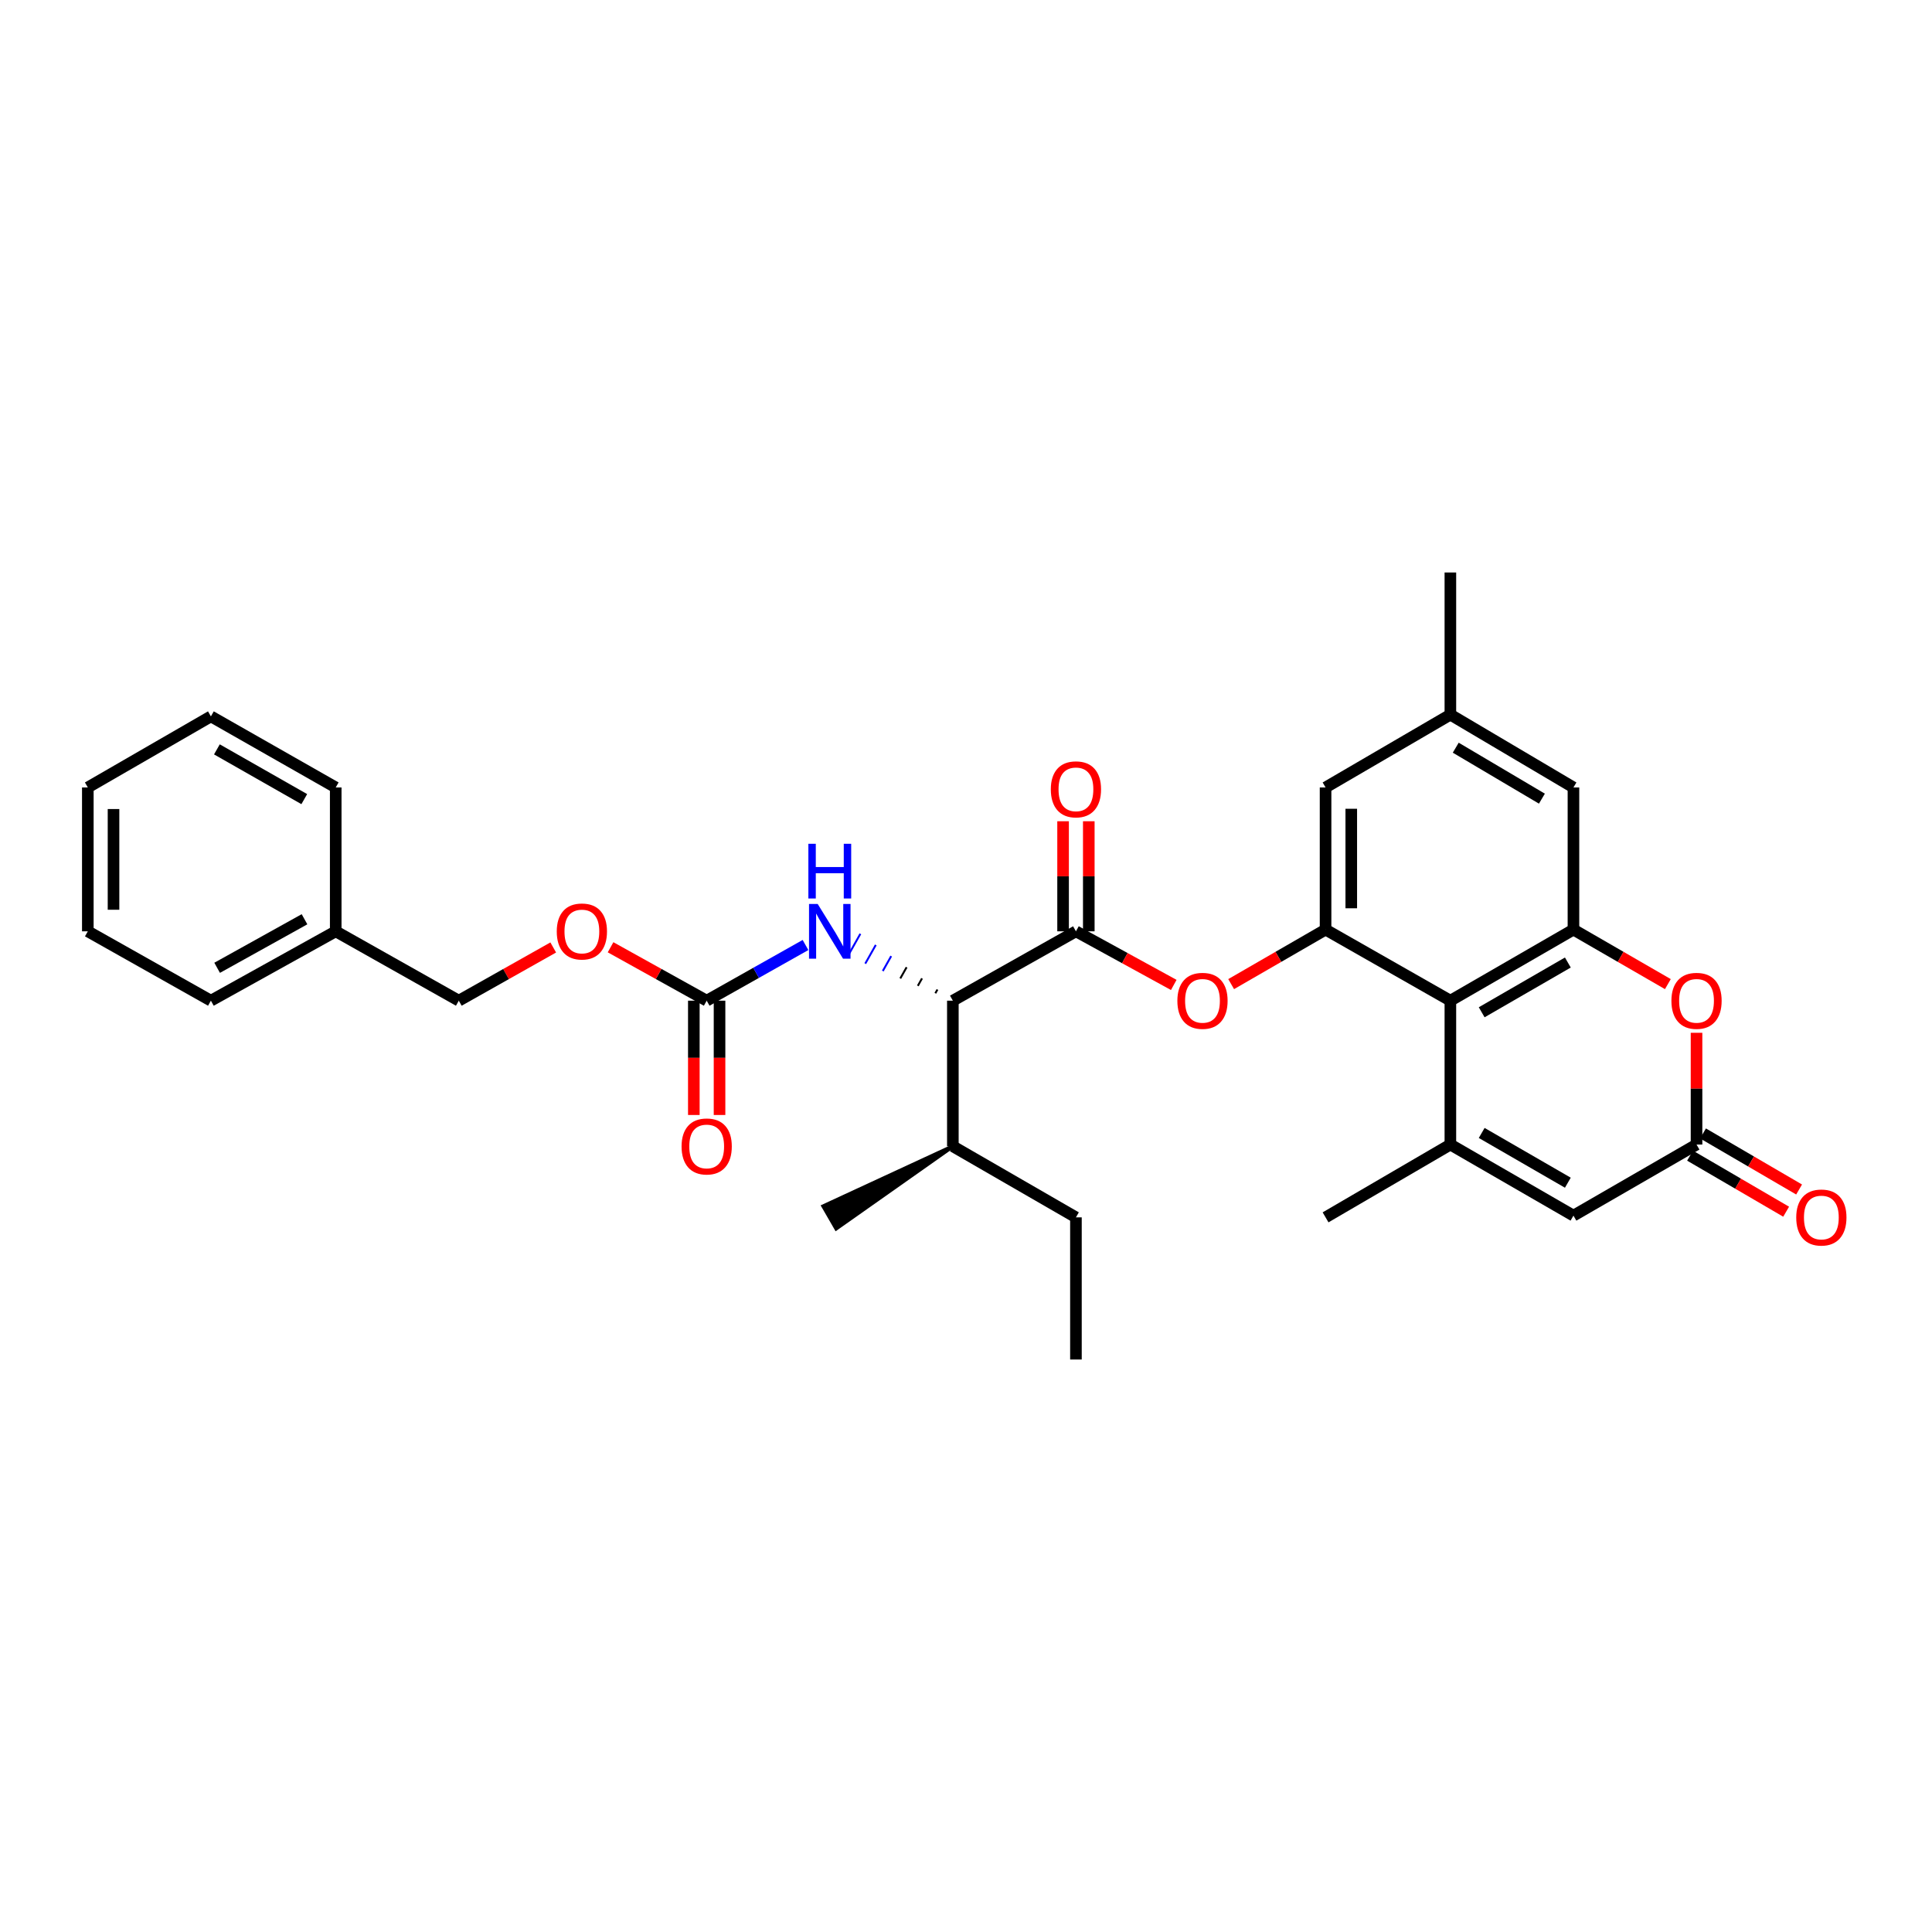 <?xml version='1.0' encoding='iso-8859-1'?>
<svg version='1.1' baseProfile='full'
              xmlns='http://www.w3.org/2000/svg'
                      xmlns:rdkit='http://www.rdkit.org/xml'
                      xmlns:xlink='http://www.w3.org/1999/xlink'
                  xml:space='preserve'
width='1000px' height='1000px' viewBox='0 0 1000 1000'>
<!-- END OF HEADER -->
<rect style='opacity:1.0;fill:#FFFFFF;stroke:none' width='1000' height='1000' x='0' y='0'> </rect>
<path class='bond-0' d='M 750.711,592.417 L 750.711,517.948' style='fill:none;fill-rule:evenodd;stroke:#000000;stroke-width:6px;stroke-linecap:butt;stroke-linejoin:miter;stroke-opacity:1' />
<path class='bond-1' d='M 750.711,592.417 L 814.416,629.207' style='fill:none;fill-rule:evenodd;stroke:#000000;stroke-width:6px;stroke-linecap:butt;stroke-linejoin:miter;stroke-opacity:1' />
<path class='bond-1' d='M 766.921,586.413 L 811.515,612.166' style='fill:none;fill-rule:evenodd;stroke:#000000;stroke-width:6px;stroke-linecap:butt;stroke-linejoin:miter;stroke-opacity:1' />
<path class='bond-2' d='M 750.711,592.417 L 686.111,630.102' style='fill:none;fill-rule:evenodd;stroke:#000000;stroke-width:6px;stroke-linecap:butt;stroke-linejoin:miter;stroke-opacity:1' />
<path class='bond-3' d='M 750.711,517.948 L 814.416,481.157' style='fill:none;fill-rule:evenodd;stroke:#000000;stroke-width:6px;stroke-linecap:butt;stroke-linejoin:miter;stroke-opacity:1' />
<path class='bond-3' d='M 766.921,523.952 L 811.515,498.198' style='fill:none;fill-rule:evenodd;stroke:#000000;stroke-width:6px;stroke-linecap:butt;stroke-linejoin:miter;stroke-opacity:1' />
<path class='bond-4' d='M 750.711,517.948 L 686.111,481.157' style='fill:none;fill-rule:evenodd;stroke:#000000;stroke-width:6px;stroke-linecap:butt;stroke-linejoin:miter;stroke-opacity:1' />
<path class='bond-5' d='M 814.416,481.157 L 814.416,407.583' style='fill:none;fill-rule:evenodd;stroke:#000000;stroke-width:6px;stroke-linecap:butt;stroke-linejoin:miter;stroke-opacity:1' />
<path class='bond-6' d='M 814.416,481.157 L 838.849,495.268' style='fill:none;fill-rule:evenodd;stroke:#000000;stroke-width:6px;stroke-linecap:butt;stroke-linejoin:miter;stroke-opacity:1' />
<path class='bond-6' d='M 838.849,495.268 L 863.283,509.378' style='fill:none;fill-rule:evenodd;stroke:#FF0000;stroke-width:6px;stroke-linecap:butt;stroke-linejoin:miter;stroke-opacity:1' />
<path class='bond-7' d='M 556.903,482.052 L 582.22,495.926' style='fill:none;fill-rule:evenodd;stroke:#000000;stroke-width:6px;stroke-linecap:butt;stroke-linejoin:miter;stroke-opacity:1' />
<path class='bond-7' d='M 582.22,495.926 L 607.538,509.801' style='fill:none;fill-rule:evenodd;stroke:#FF0000;stroke-width:6px;stroke-linecap:butt;stroke-linejoin:miter;stroke-opacity:1' />
<path class='bond-8' d='M 556.903,482.052 L 493.197,517.948' style='fill:none;fill-rule:evenodd;stroke:#000000;stroke-width:6px;stroke-linecap:butt;stroke-linejoin:miter;stroke-opacity:1' />
<path class='bond-9' d='M 563.556,482.052 L 563.556,453.564' style='fill:none;fill-rule:evenodd;stroke:#000000;stroke-width:6px;stroke-linecap:butt;stroke-linejoin:miter;stroke-opacity:1' />
<path class='bond-9' d='M 563.556,453.564 L 563.556,425.077' style='fill:none;fill-rule:evenodd;stroke:#FF0000;stroke-width:6px;stroke-linecap:butt;stroke-linejoin:miter;stroke-opacity:1' />
<path class='bond-9' d='M 550.25,482.052 L 550.25,453.564' style='fill:none;fill-rule:evenodd;stroke:#000000;stroke-width:6px;stroke-linecap:butt;stroke-linejoin:miter;stroke-opacity:1' />
<path class='bond-9' d='M 550.25,453.564 L 550.25,425.077' style='fill:none;fill-rule:evenodd;stroke:#FF0000;stroke-width:6px;stroke-linecap:butt;stroke-linejoin:miter;stroke-opacity:1' />
<path class='bond-10' d='M 686.111,481.157 L 661.677,495.268' style='fill:none;fill-rule:evenodd;stroke:#000000;stroke-width:6px;stroke-linecap:butt;stroke-linejoin:miter;stroke-opacity:1' />
<path class='bond-10' d='M 661.677,495.268 L 637.244,509.378' style='fill:none;fill-rule:evenodd;stroke:#FF0000;stroke-width:6px;stroke-linecap:butt;stroke-linejoin:miter;stroke-opacity:1' />
<path class='bond-11' d='M 686.111,481.157 L 686.111,407.583' style='fill:none;fill-rule:evenodd;stroke:#000000;stroke-width:6px;stroke-linecap:butt;stroke-linejoin:miter;stroke-opacity:1' />
<path class='bond-11' d='M 699.416,470.121 L 699.416,418.619' style='fill:none;fill-rule:evenodd;stroke:#000000;stroke-width:6px;stroke-linecap:butt;stroke-linejoin:miter;stroke-opacity:1' />
<path class='bond-12' d='M 878.122,534.57 L 878.122,563.493' style='fill:none;fill-rule:evenodd;stroke:#FF0000;stroke-width:6px;stroke-linecap:butt;stroke-linejoin:miter;stroke-opacity:1' />
<path class='bond-12' d='M 878.122,563.493 L 878.122,592.417' style='fill:none;fill-rule:evenodd;stroke:#000000;stroke-width:6px;stroke-linecap:butt;stroke-linejoin:miter;stroke-opacity:1' />
<path class='bond-13' d='M 878.122,592.417 L 814.416,629.207' style='fill:none;fill-rule:evenodd;stroke:#000000;stroke-width:6px;stroke-linecap:butt;stroke-linejoin:miter;stroke-opacity:1' />
<path class='bond-14' d='M 874.77,598.164 L 899.639,612.669' style='fill:none;fill-rule:evenodd;stroke:#000000;stroke-width:6px;stroke-linecap:butt;stroke-linejoin:miter;stroke-opacity:1' />
<path class='bond-14' d='M 899.639,612.669 L 924.507,627.175' style='fill:none;fill-rule:evenodd;stroke:#FF0000;stroke-width:6px;stroke-linecap:butt;stroke-linejoin:miter;stroke-opacity:1' />
<path class='bond-14' d='M 881.474,586.67 L 906.343,601.176' style='fill:none;fill-rule:evenodd;stroke:#000000;stroke-width:6px;stroke-linecap:butt;stroke-linejoin:miter;stroke-opacity:1' />
<path class='bond-14' d='M 906.343,601.176 L 931.211,615.682' style='fill:none;fill-rule:evenodd;stroke:#FF0000;stroke-width:6px;stroke-linecap:butt;stroke-linejoin:miter;stroke-opacity:1' />
<path class='bond-15' d='M 365.779,517.948 L 391.351,503.541' style='fill:none;fill-rule:evenodd;stroke:#000000;stroke-width:6px;stroke-linecap:butt;stroke-linejoin:miter;stroke-opacity:1' />
<path class='bond-15' d='M 391.351,503.541 L 416.924,489.133' style='fill:none;fill-rule:evenodd;stroke:#0000FF;stroke-width:6px;stroke-linecap:butt;stroke-linejoin:miter;stroke-opacity:1' />
<path class='bond-16' d='M 359.126,517.948 L 359.126,547.531' style='fill:none;fill-rule:evenodd;stroke:#000000;stroke-width:6px;stroke-linecap:butt;stroke-linejoin:miter;stroke-opacity:1' />
<path class='bond-16' d='M 359.126,547.531 L 359.126,577.114' style='fill:none;fill-rule:evenodd;stroke:#FF0000;stroke-width:6px;stroke-linecap:butt;stroke-linejoin:miter;stroke-opacity:1' />
<path class='bond-16' d='M 372.432,517.948 L 372.432,547.531' style='fill:none;fill-rule:evenodd;stroke:#000000;stroke-width:6px;stroke-linecap:butt;stroke-linejoin:miter;stroke-opacity:1' />
<path class='bond-16' d='M 372.432,547.531 L 372.432,577.114' style='fill:none;fill-rule:evenodd;stroke:#FF0000;stroke-width:6px;stroke-linecap:butt;stroke-linejoin:miter;stroke-opacity:1' />
<path class='bond-17' d='M 365.779,517.948 L 340.903,504.125' style='fill:none;fill-rule:evenodd;stroke:#000000;stroke-width:6px;stroke-linecap:butt;stroke-linejoin:miter;stroke-opacity:1' />
<path class='bond-17' d='M 340.903,504.125 L 316.026,490.302' style='fill:none;fill-rule:evenodd;stroke:#FF0000;stroke-width:6px;stroke-linecap:butt;stroke-linejoin:miter;stroke-opacity:1' />
<path class='bond-18' d='M 485.219,512.18 L 484.13,514.112' style='fill:none;fill-rule:evenodd;stroke:#000000;stroke-width:1.0px;stroke-linecap:butt;stroke-linejoin:miter;stroke-opacity:1' />
<path class='bond-18' d='M 477.24,506.411 L 475.063,510.275' style='fill:none;fill-rule:evenodd;stroke:#000000;stroke-width:1.0px;stroke-linecap:butt;stroke-linejoin:miter;stroke-opacity:1' />
<path class='bond-18' d='M 469.262,500.643 L 465.996,506.439' style='fill:none;fill-rule:evenodd;stroke:#000000;stroke-width:1.0px;stroke-linecap:butt;stroke-linejoin:miter;stroke-opacity:1' />
<path class='bond-18' d='M 461.283,494.874 L 456.928,502.603' style='fill:none;fill-rule:evenodd;stroke:#0000FF;stroke-width:1.0px;stroke-linecap:butt;stroke-linejoin:miter;stroke-opacity:1' />
<path class='bond-18' d='M 453.304,489.106 L 447.861,498.766' style='fill:none;fill-rule:evenodd;stroke:#0000FF;stroke-width:1.0px;stroke-linecap:butt;stroke-linejoin:miter;stroke-opacity:1' />
<path class='bond-18' d='M 445.326,483.337 L 438.794,494.93' style='fill:none;fill-rule:evenodd;stroke:#0000FF;stroke-width:1.0px;stroke-linecap:butt;stroke-linejoin:miter;stroke-opacity:1' />
<path class='bond-19' d='M 493.197,517.948 L 493.197,593.319' style='fill:none;fill-rule:evenodd;stroke:#000000;stroke-width:6px;stroke-linecap:butt;stroke-linejoin:miter;stroke-opacity:1' />
<path class='bond-20' d='M 814.416,407.583 L 750.711,369.898' style='fill:none;fill-rule:evenodd;stroke:#000000;stroke-width:6px;stroke-linecap:butt;stroke-linejoin:miter;stroke-opacity:1' />
<path class='bond-20' d='M 798.086,413.383 L 753.492,387.003' style='fill:none;fill-rule:evenodd;stroke:#000000;stroke-width:6px;stroke-linecap:butt;stroke-linejoin:miter;stroke-opacity:1' />
<path class='bond-21' d='M 686.111,407.583 L 750.711,369.898' style='fill:none;fill-rule:evenodd;stroke:#000000;stroke-width:6px;stroke-linecap:butt;stroke-linejoin:miter;stroke-opacity:1' />
<path class='bond-22' d='M 750.711,369.898 L 750.711,296.317' style='fill:none;fill-rule:evenodd;stroke:#000000;stroke-width:6px;stroke-linecap:butt;stroke-linejoin:miter;stroke-opacity:1' />
<path class='bond-23' d='M 286.351,490.407 L 261.912,504.178' style='fill:none;fill-rule:evenodd;stroke:#FF0000;stroke-width:6px;stroke-linecap:butt;stroke-linejoin:miter;stroke-opacity:1' />
<path class='bond-23' d='M 261.912,504.178 L 237.473,517.948' style='fill:none;fill-rule:evenodd;stroke:#000000;stroke-width:6px;stroke-linecap:butt;stroke-linejoin:miter;stroke-opacity:1' />
<path class='bond-24' d='M 493.197,593.319 L 556.903,630.102' style='fill:none;fill-rule:evenodd;stroke:#000000;stroke-width:6px;stroke-linecap:butt;stroke-linejoin:miter;stroke-opacity:1' />
<path class='bond-25' d='M 493.197,593.319 L 426.165,624.34 L 432.819,635.863 Z' style='fill:#000000;fill-rule:evenodd;fill-opacity:1;stroke:#000000;stroke-width:2px;stroke-linecap:butt;stroke-linejoin:miter;stroke-opacity:1;' />
<path class='bond-26' d='M 237.473,517.948 L 173.768,482.052' style='fill:none;fill-rule:evenodd;stroke:#000000;stroke-width:6px;stroke-linecap:butt;stroke-linejoin:miter;stroke-opacity:1' />
<path class='bond-27' d='M 173.768,482.052 L 109.16,517.948' style='fill:none;fill-rule:evenodd;stroke:#000000;stroke-width:6px;stroke-linecap:butt;stroke-linejoin:miter;stroke-opacity:1' />
<path class='bond-27' d='M 157.614,475.805 L 112.389,500.933' style='fill:none;fill-rule:evenodd;stroke:#000000;stroke-width:6px;stroke-linecap:butt;stroke-linejoin:miter;stroke-opacity:1' />
<path class='bond-28' d='M 173.768,482.052 L 173.768,407.583' style='fill:none;fill-rule:evenodd;stroke:#000000;stroke-width:6px;stroke-linecap:butt;stroke-linejoin:miter;stroke-opacity:1' />
<path class='bond-29' d='M 556.903,630.102 L 556.903,703.683' style='fill:none;fill-rule:evenodd;stroke:#000000;stroke-width:6px;stroke-linecap:butt;stroke-linejoin:miter;stroke-opacity:1' />
<path class='bond-30' d='M 109.16,517.948 L 45.455,482.052' style='fill:none;fill-rule:evenodd;stroke:#000000;stroke-width:6px;stroke-linecap:butt;stroke-linejoin:miter;stroke-opacity:1' />
<path class='bond-31' d='M 173.768,407.583 L 109.16,370.793' style='fill:none;fill-rule:evenodd;stroke:#000000;stroke-width:6px;stroke-linecap:butt;stroke-linejoin:miter;stroke-opacity:1' />
<path class='bond-31' d='M 157.492,413.627 L 112.267,387.874' style='fill:none;fill-rule:evenodd;stroke:#000000;stroke-width:6px;stroke-linecap:butt;stroke-linejoin:miter;stroke-opacity:1' />
<path class='bond-32' d='M 45.455,482.052 L 45.455,407.583' style='fill:none;fill-rule:evenodd;stroke:#000000;stroke-width:6px;stroke-linecap:butt;stroke-linejoin:miter;stroke-opacity:1' />
<path class='bond-32' d='M 58.76,470.882 L 58.76,418.754' style='fill:none;fill-rule:evenodd;stroke:#000000;stroke-width:6px;stroke-linecap:butt;stroke-linejoin:miter;stroke-opacity:1' />
<path class='bond-33' d='M 109.16,370.793 L 45.455,407.583' style='fill:none;fill-rule:evenodd;stroke:#000000;stroke-width:6px;stroke-linecap:butt;stroke-linejoin:miter;stroke-opacity:1' />
<path  class='atom-5' d='M 865.122 518.028
Q 865.122 511.228, 868.482 507.428
Q 871.842 503.628, 878.122 503.628
Q 884.402 503.628, 887.762 507.428
Q 891.122 511.228, 891.122 518.028
Q 891.122 524.908, 887.722 528.828
Q 884.322 532.708, 878.122 532.708
Q 871.882 532.708, 868.482 528.828
Q 865.122 524.948, 865.122 518.028
M 878.122 529.508
Q 882.442 529.508, 884.762 526.628
Q 887.122 523.708, 887.122 518.028
Q 887.122 512.468, 884.762 509.668
Q 882.442 506.828, 878.122 506.828
Q 873.802 506.828, 871.442 509.628
Q 869.122 512.428, 869.122 518.028
Q 869.122 523.748, 871.442 526.628
Q 873.802 529.508, 878.122 529.508
' fill='#FF0000'/>
<path  class='atom-8' d='M 609.405 518.028
Q 609.405 511.228, 612.765 507.428
Q 616.125 503.628, 622.405 503.628
Q 628.685 503.628, 632.045 507.428
Q 635.405 511.228, 635.405 518.028
Q 635.405 524.908, 632.005 528.828
Q 628.605 532.708, 622.405 532.708
Q 616.165 532.708, 612.765 528.828
Q 609.405 524.948, 609.405 518.028
M 622.405 529.508
Q 626.725 529.508, 629.045 526.628
Q 631.405 523.708, 631.405 518.028
Q 631.405 512.468, 629.045 509.668
Q 626.725 506.828, 622.405 506.828
Q 618.085 506.828, 615.725 509.628
Q 613.405 512.428, 613.405 518.028
Q 613.405 523.748, 615.725 526.628
Q 618.085 529.508, 622.405 529.508
' fill='#FF0000'/>
<path  class='atom-11' d='M 423.232 467.892
L 432.512 482.892
Q 433.432 484.372, 434.912 487.052
Q 436.392 489.732, 436.472 489.892
L 436.472 467.892
L 440.232 467.892
L 440.232 496.212
L 436.352 496.212
L 426.392 479.812
Q 425.232 477.892, 423.992 475.692
Q 422.792 473.492, 422.432 472.812
L 422.432 496.212
L 418.752 496.212
L 418.752 467.892
L 423.232 467.892
' fill='#0000FF'/>
<path  class='atom-11' d='M 418.412 436.74
L 422.252 436.74
L 422.252 448.78
L 436.732 448.78
L 436.732 436.74
L 440.572 436.74
L 440.572 465.06
L 436.732 465.06
L 436.732 451.98
L 422.252 451.98
L 422.252 465.06
L 418.412 465.06
L 418.412 436.74
' fill='#0000FF'/>
<path  class='atom-14' d='M 543.903 408.558
Q 543.903 401.758, 547.263 397.958
Q 550.623 394.158, 556.903 394.158
Q 563.183 394.158, 566.543 397.958
Q 569.903 401.758, 569.903 408.558
Q 569.903 415.438, 566.503 419.358
Q 563.103 423.238, 556.903 423.238
Q 550.663 423.238, 547.263 419.358
Q 543.903 415.478, 543.903 408.558
M 556.903 420.038
Q 561.223 420.038, 563.543 417.158
Q 565.903 414.238, 565.903 408.558
Q 565.903 402.998, 563.543 400.198
Q 561.223 397.358, 556.903 397.358
Q 552.583 397.358, 550.223 400.158
Q 547.903 402.958, 547.903 408.558
Q 547.903 414.278, 550.223 417.158
Q 552.583 420.038, 556.903 420.038
' fill='#FF0000'/>
<path  class='atom-15' d='M 929.729 630.182
Q 929.729 623.382, 933.089 619.582
Q 936.449 615.782, 942.729 615.782
Q 949.009 615.782, 952.369 619.582
Q 955.729 623.382, 955.729 630.182
Q 955.729 637.062, 952.329 640.982
Q 948.929 644.862, 942.729 644.862
Q 936.489 644.862, 933.089 640.982
Q 929.729 637.102, 929.729 630.182
M 942.729 641.662
Q 947.049 641.662, 949.369 638.782
Q 951.729 635.862, 951.729 630.182
Q 951.729 624.622, 949.369 621.822
Q 947.049 618.982, 942.729 618.982
Q 938.409 618.982, 936.049 621.782
Q 933.729 624.582, 933.729 630.182
Q 933.729 635.902, 936.049 638.782
Q 938.409 641.662, 942.729 641.662
' fill='#FF0000'/>
<path  class='atom-16' d='M 352.779 593.399
Q 352.779 586.599, 356.139 582.799
Q 359.499 578.999, 365.779 578.999
Q 372.059 578.999, 375.419 582.799
Q 378.779 586.599, 378.779 593.399
Q 378.779 600.279, 375.379 604.199
Q 371.979 608.079, 365.779 608.079
Q 359.539 608.079, 356.139 604.199
Q 352.779 600.319, 352.779 593.399
M 365.779 604.879
Q 370.099 604.879, 372.419 601.999
Q 374.779 599.079, 374.779 593.399
Q 374.779 587.839, 372.419 585.039
Q 370.099 582.199, 365.779 582.199
Q 361.459 582.199, 359.099 584.999
Q 356.779 587.799, 356.779 593.399
Q 356.779 599.119, 359.099 601.999
Q 361.459 604.879, 365.779 604.879
' fill='#FF0000'/>
<path  class='atom-18' d='M 288.179 482.132
Q 288.179 475.332, 291.539 471.532
Q 294.899 467.732, 301.179 467.732
Q 307.459 467.732, 310.819 471.532
Q 314.179 475.332, 314.179 482.132
Q 314.179 489.012, 310.779 492.932
Q 307.379 496.812, 301.179 496.812
Q 294.939 496.812, 291.539 492.932
Q 288.179 489.052, 288.179 482.132
M 301.179 493.612
Q 305.499 493.612, 307.819 490.732
Q 310.179 487.812, 310.179 482.132
Q 310.179 476.572, 307.819 473.772
Q 305.499 470.932, 301.179 470.932
Q 296.859 470.932, 294.499 473.732
Q 292.179 476.532, 292.179 482.132
Q 292.179 487.852, 294.499 490.732
Q 296.859 493.612, 301.179 493.612
' fill='#FF0000'/>
</svg>
